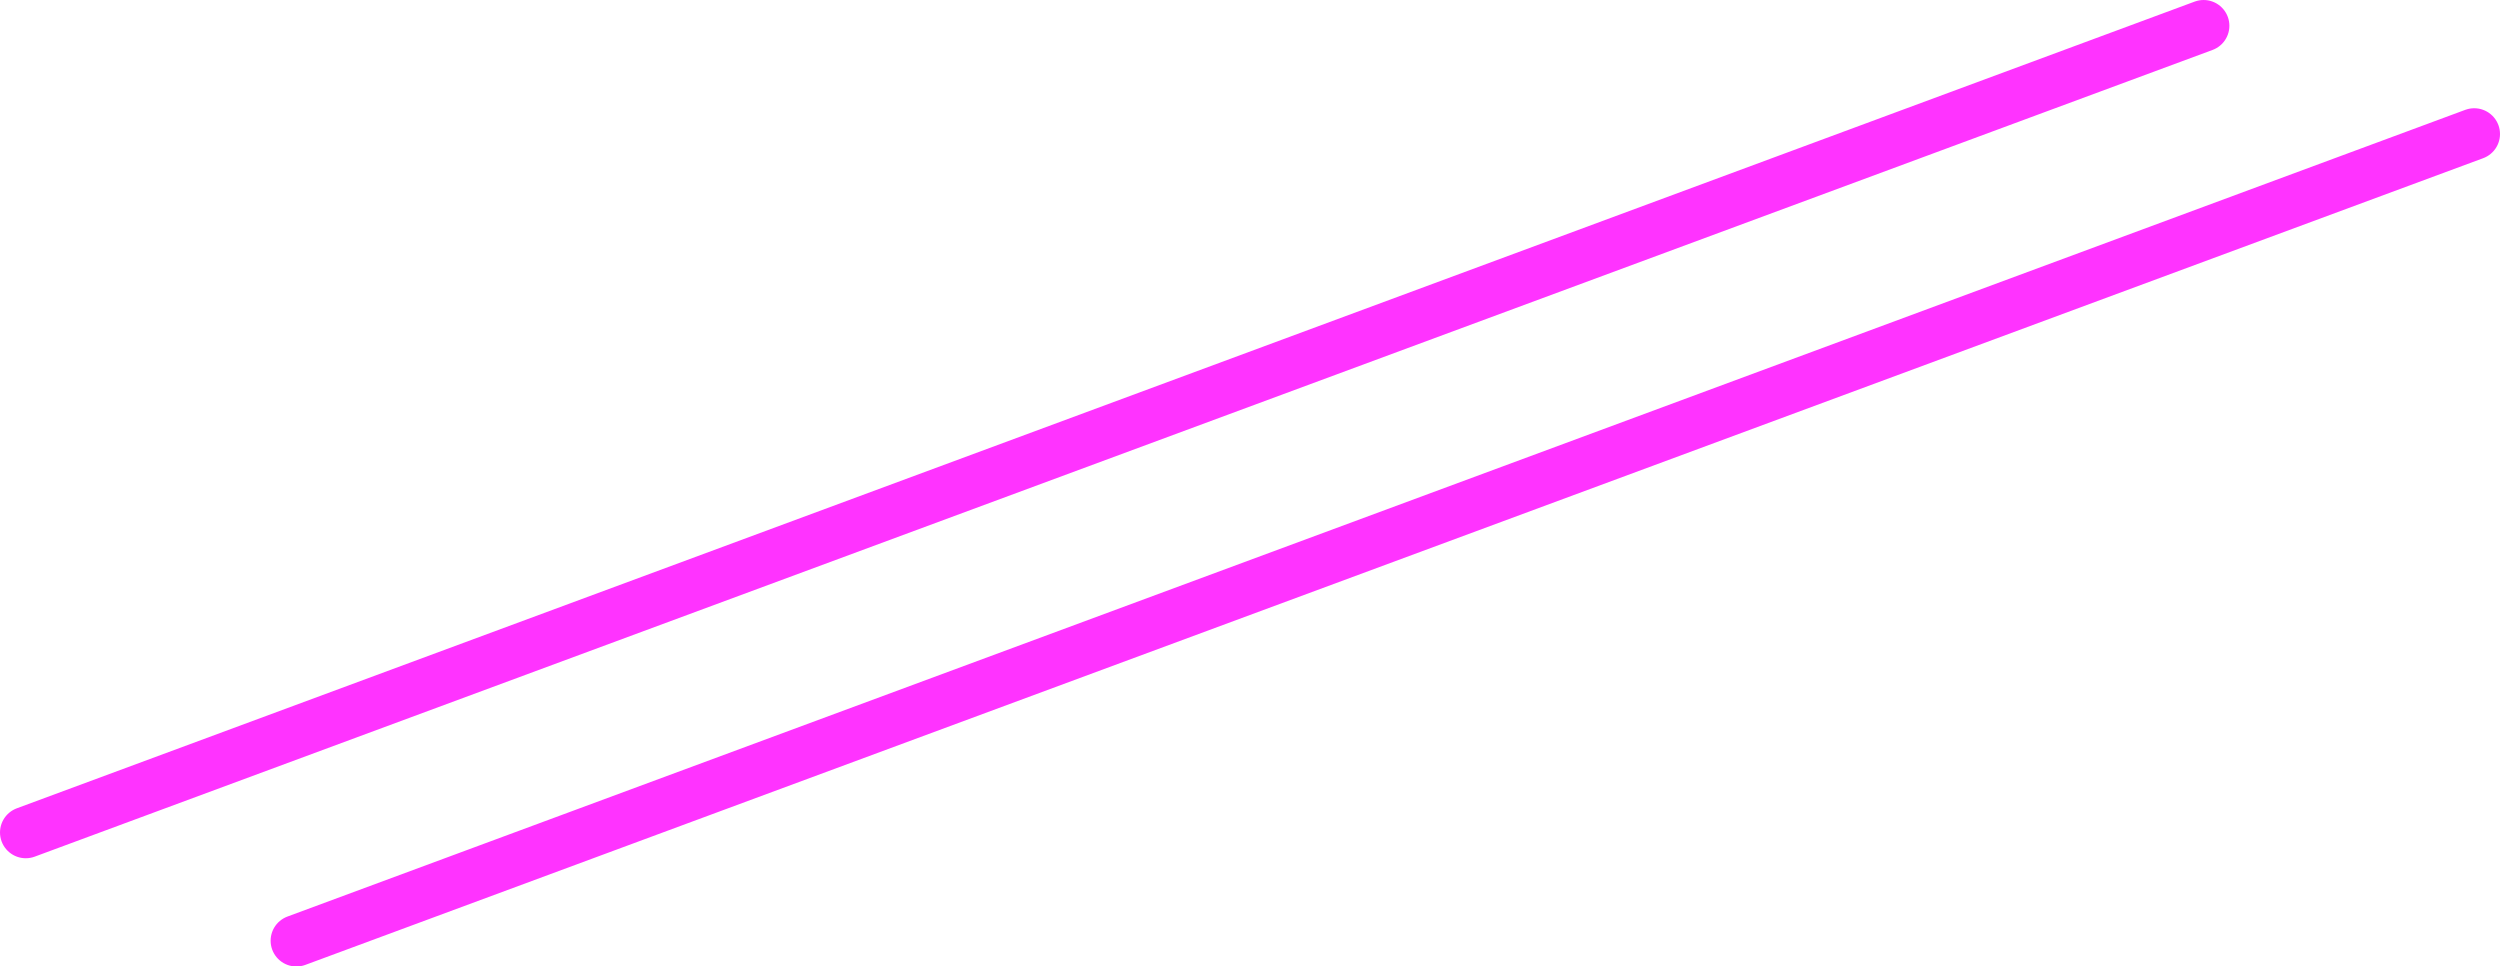 <?xml version="1.0" encoding="UTF-8" standalone="no"?>
<svg xmlns:xlink="http://www.w3.org/1999/xlink" height="37.5px" width="97.0px" xmlns="http://www.w3.org/2000/svg">
  <g transform="matrix(1.0, 0.0, 0.0, 1.0, 27.15, -155.5)">
    <path d="M58.35 156.5 L-26.15 187.8 M68.85 160.7 L-15.65 192.0" fill="none" stroke="#ff33ff" stroke-linecap="round" stroke-linejoin="round" stroke-width="2.0"/>
  </g>
</svg>
